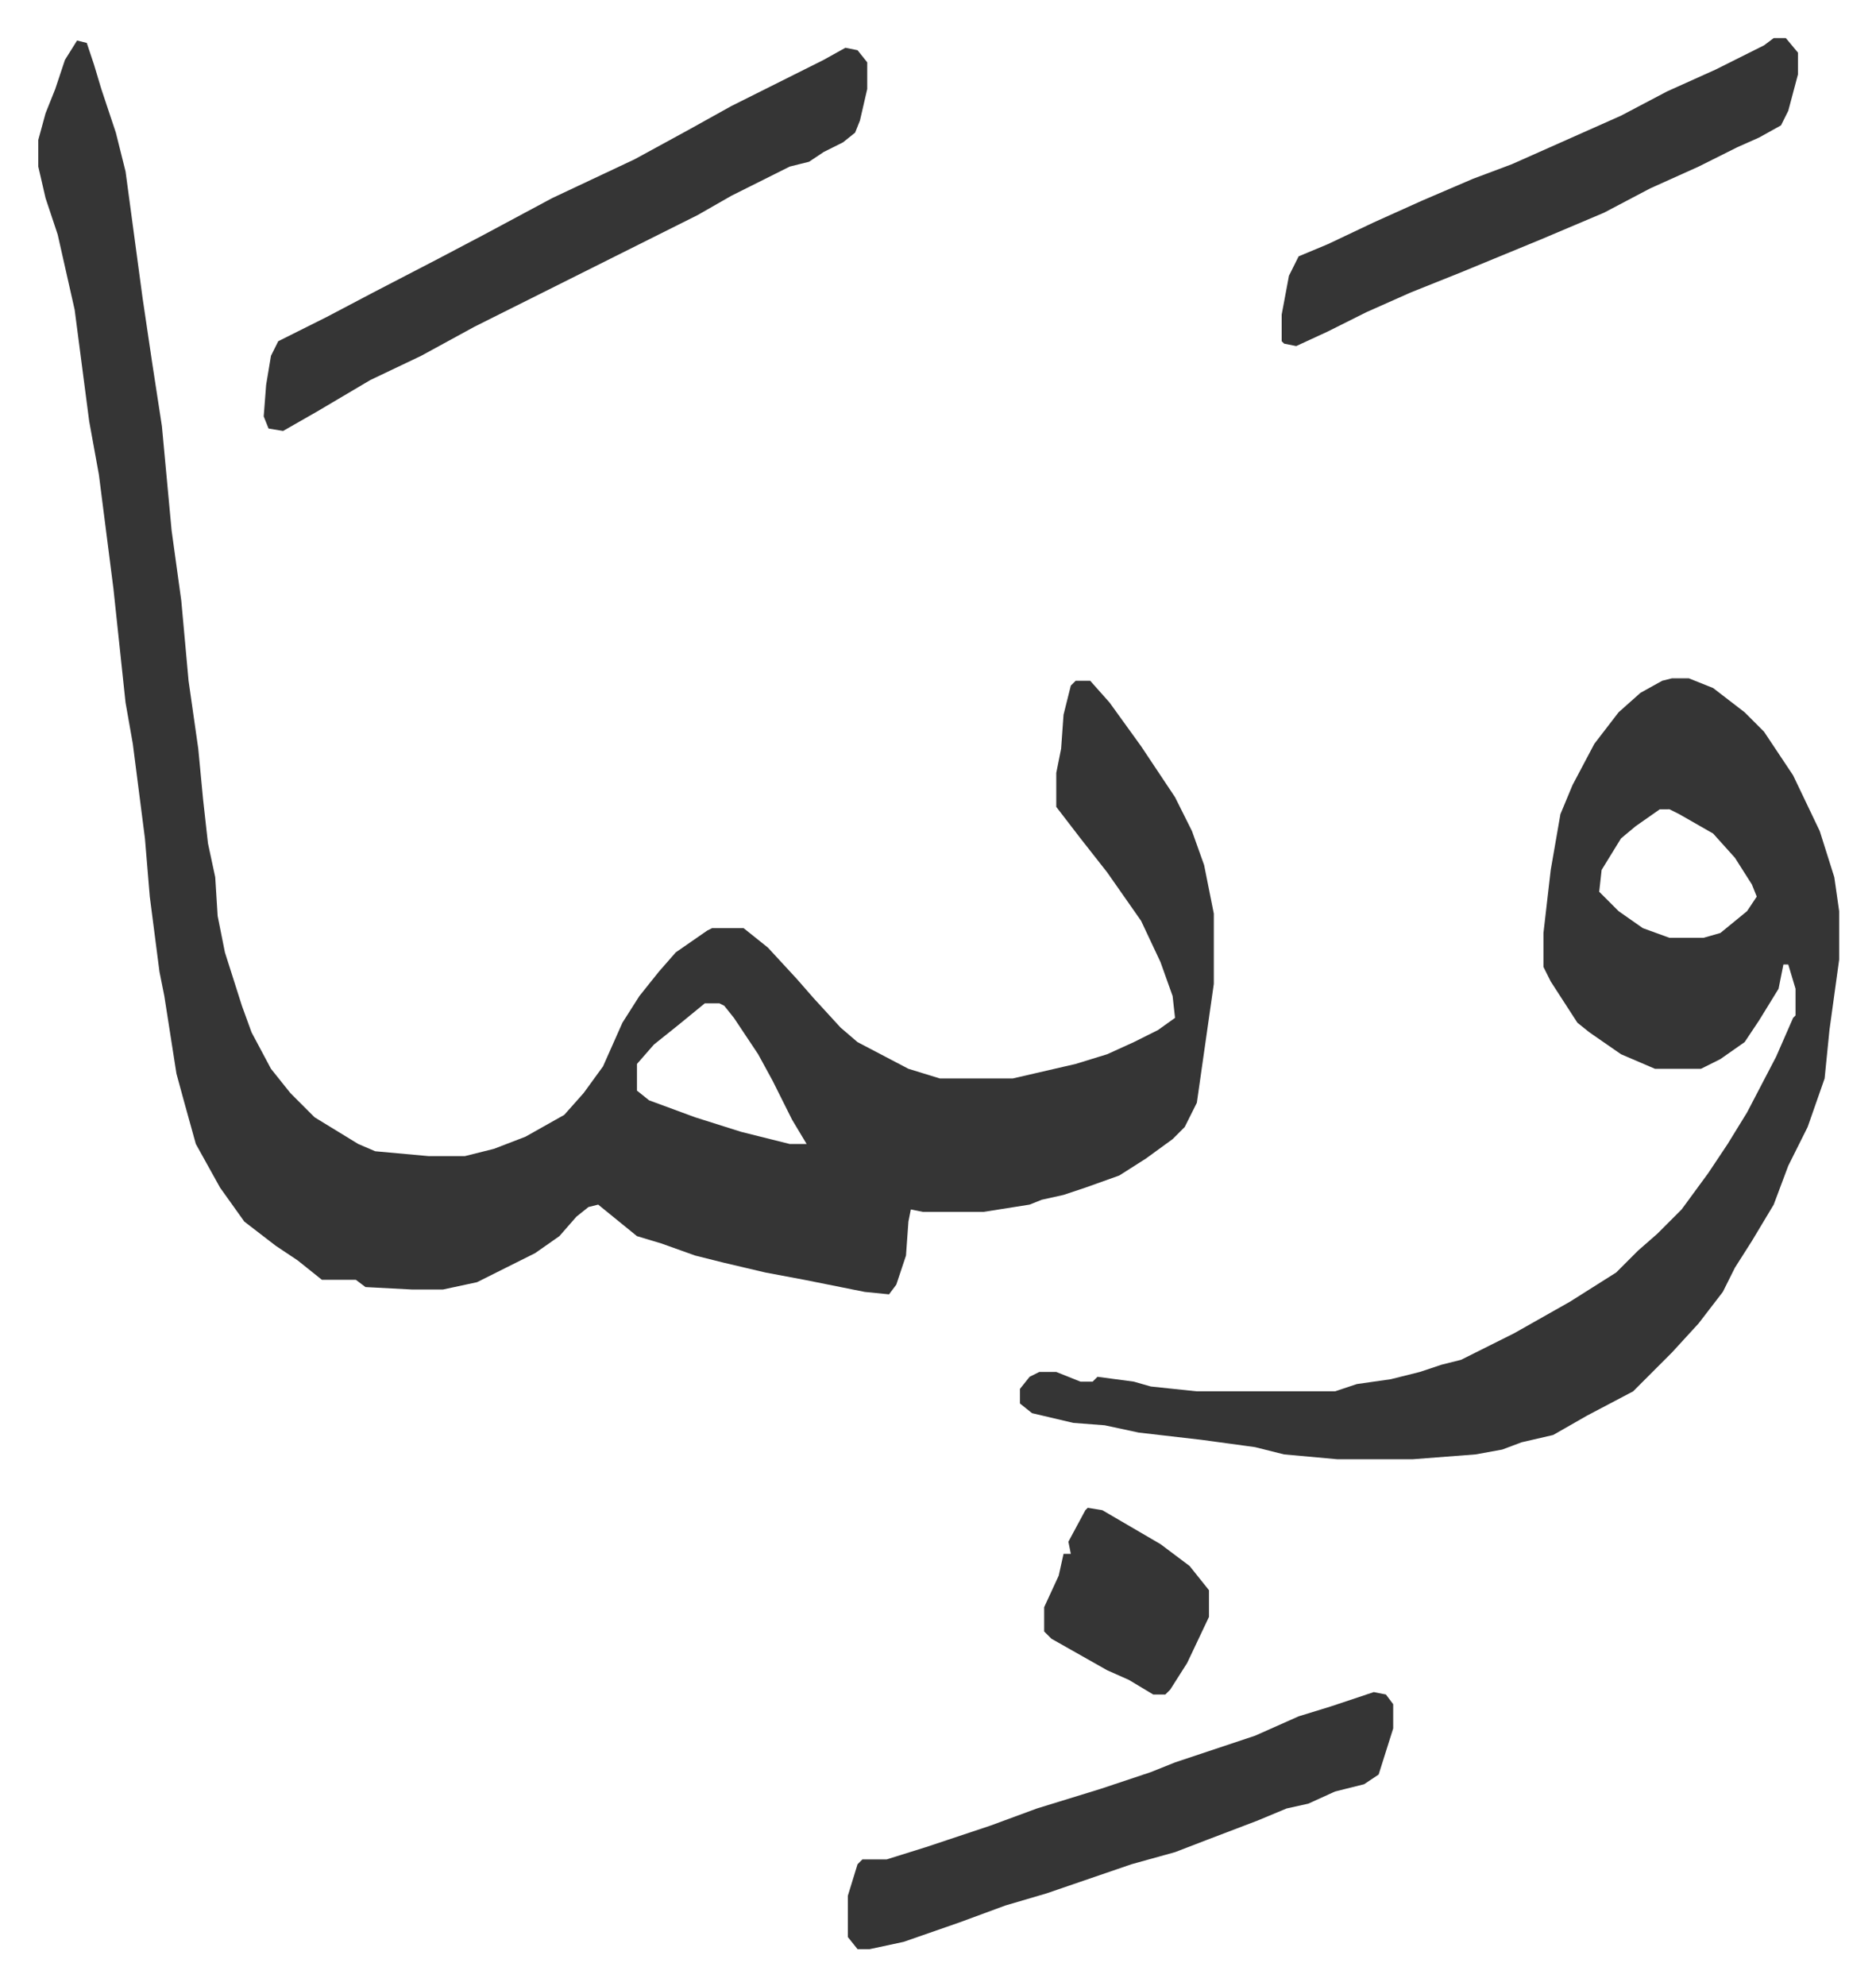 <svg xmlns="http://www.w3.org/2000/svg" viewBox="-15.8 478.3 774 819">
    <path fill="#353535" id="rule_normal" d="m16 495 4 1 3 9 3 10 6 18 4 16 7 52 4 27 4 26 4 43 4 29 3 33 4 28 2 21 2 18 3 14 1 16 3 15 7 22 4 11 8 15 8 10 10 10 18 11 7 3 22 2h15l12-3 13-5 16-9 8-9 8-11 8-18 7-11 8-10 7-8 13-9 2-1h13l10 8 12 13 7 8 11 12 7 6 21 11 13 4h30l26-6 13-4 11-5 10-5 7-5-1-9-5-14-8-17-14-20-11-14-10-13v-14l2-10 1-14 3-12 2-2h6l8 9 13 18 14 21 7 14 5 14 4 20v29l-3 21-4 28-5 10-5 5-11 8-11 7-14 5-9 3-9 2-5 2-19 3h-25l-5-1-1 5-1 14-4 12-3 4-10-1-25-5-16-3-17-4-12-3-14-5-10-3-16-13-4 1-5 4-7 8-10 7-8 4-16 8-14 3h-13l-19-1-4-3h-14l-10-8-9-6-13-10-10-14-10-18-5-18-3-11-5-32-2-10-4-31-2-24-5-39-3-17-5-47-6-47-4-22-6-46-7-31-5-15-3-13v-11l3-11 4-10 4-12zm259 397-11 9-10 8-7 8v11l5 4 19 7 19 6 20 5h7l-6-10-8-16-6-11-10-15-4-5-2-1zm399-134h7l10 4 13 10 8 8 12 18 11 23 6 19 2 14v20l-4 29-2 20-7 20-8 16-6 16-9 15-7 11-5 10-10 13-11 12-16 16-19 10-14 8-13 3-8 3-11 2-26 2h-31l-22-2-12-3-22-3-26-3-14-3-13-1-17-4-5-4v-6l4-5 4-2h7l10 4h5l2-2 15 2 7 2 19 2h57l9-3 14-2 12-3 9-3 8-2 22-11 23-13 19-12 9-9 8-7 10-10 11-15 8-12 8-13 12-23 7-16 1-1v-11l-3-10h-2l-2 10-8 13-6 9-10 7-8 4h-19l-14-6-13-9-5-4-11-17-3-6v-14l3-26 4-23 5-12 9-17 10-13 9-8 9-5zm-5 54-10 7-6 5-8 13-1 9 8 8 10 7 11 4h14l7-2 11-9 4-6-2-5-7-11-9-10-14-8-4-2z"/>
    <path fill="#353535" id="rule_normal" d="m333 498 5 1 4 5v11l-3 13-2 5-5 4-8 4-6 4-8 2-24 12-14 8-16 8-16 8-60 30-22 12-21 10-22 13-14 8-6-1-2-5 1-13 2-12 3-6 20-10 19-10 27-14 19-10 28-15 34-16 22-12 18-10 16-8 22-11zm218 678 5 1 3 4v10l-6 19-6 4-12 3-11 5-9 2-12 5-21 8-13 5-18 5-35 12-17 5-19 7-23 8-14 3h-5l-4-5v-17l4-13 2-2h10l16-5 27-9 19-7 26-8 21-7 10-4 33-11 18-8 13-4zm165-682h5l5 6v9l-4 15-3 6-9 5-9 4-16 8-20 9-19 10-26 11-34 14-20 8-18 8-16 8-13 6-5-1-1-1v-11l3-16 4-8 12-5 19-9 20-9 21-9 16-6 27-12 18-8 19-10 20-9 20-10zm-283 606 6 1 24 14 12 9 8 10v11l-9 19-7 11-2 2h-5l-10-6-9-4-23-13-3-3v-10l6-13 2-9h3l-1-5 7-13z"/>
</svg>
